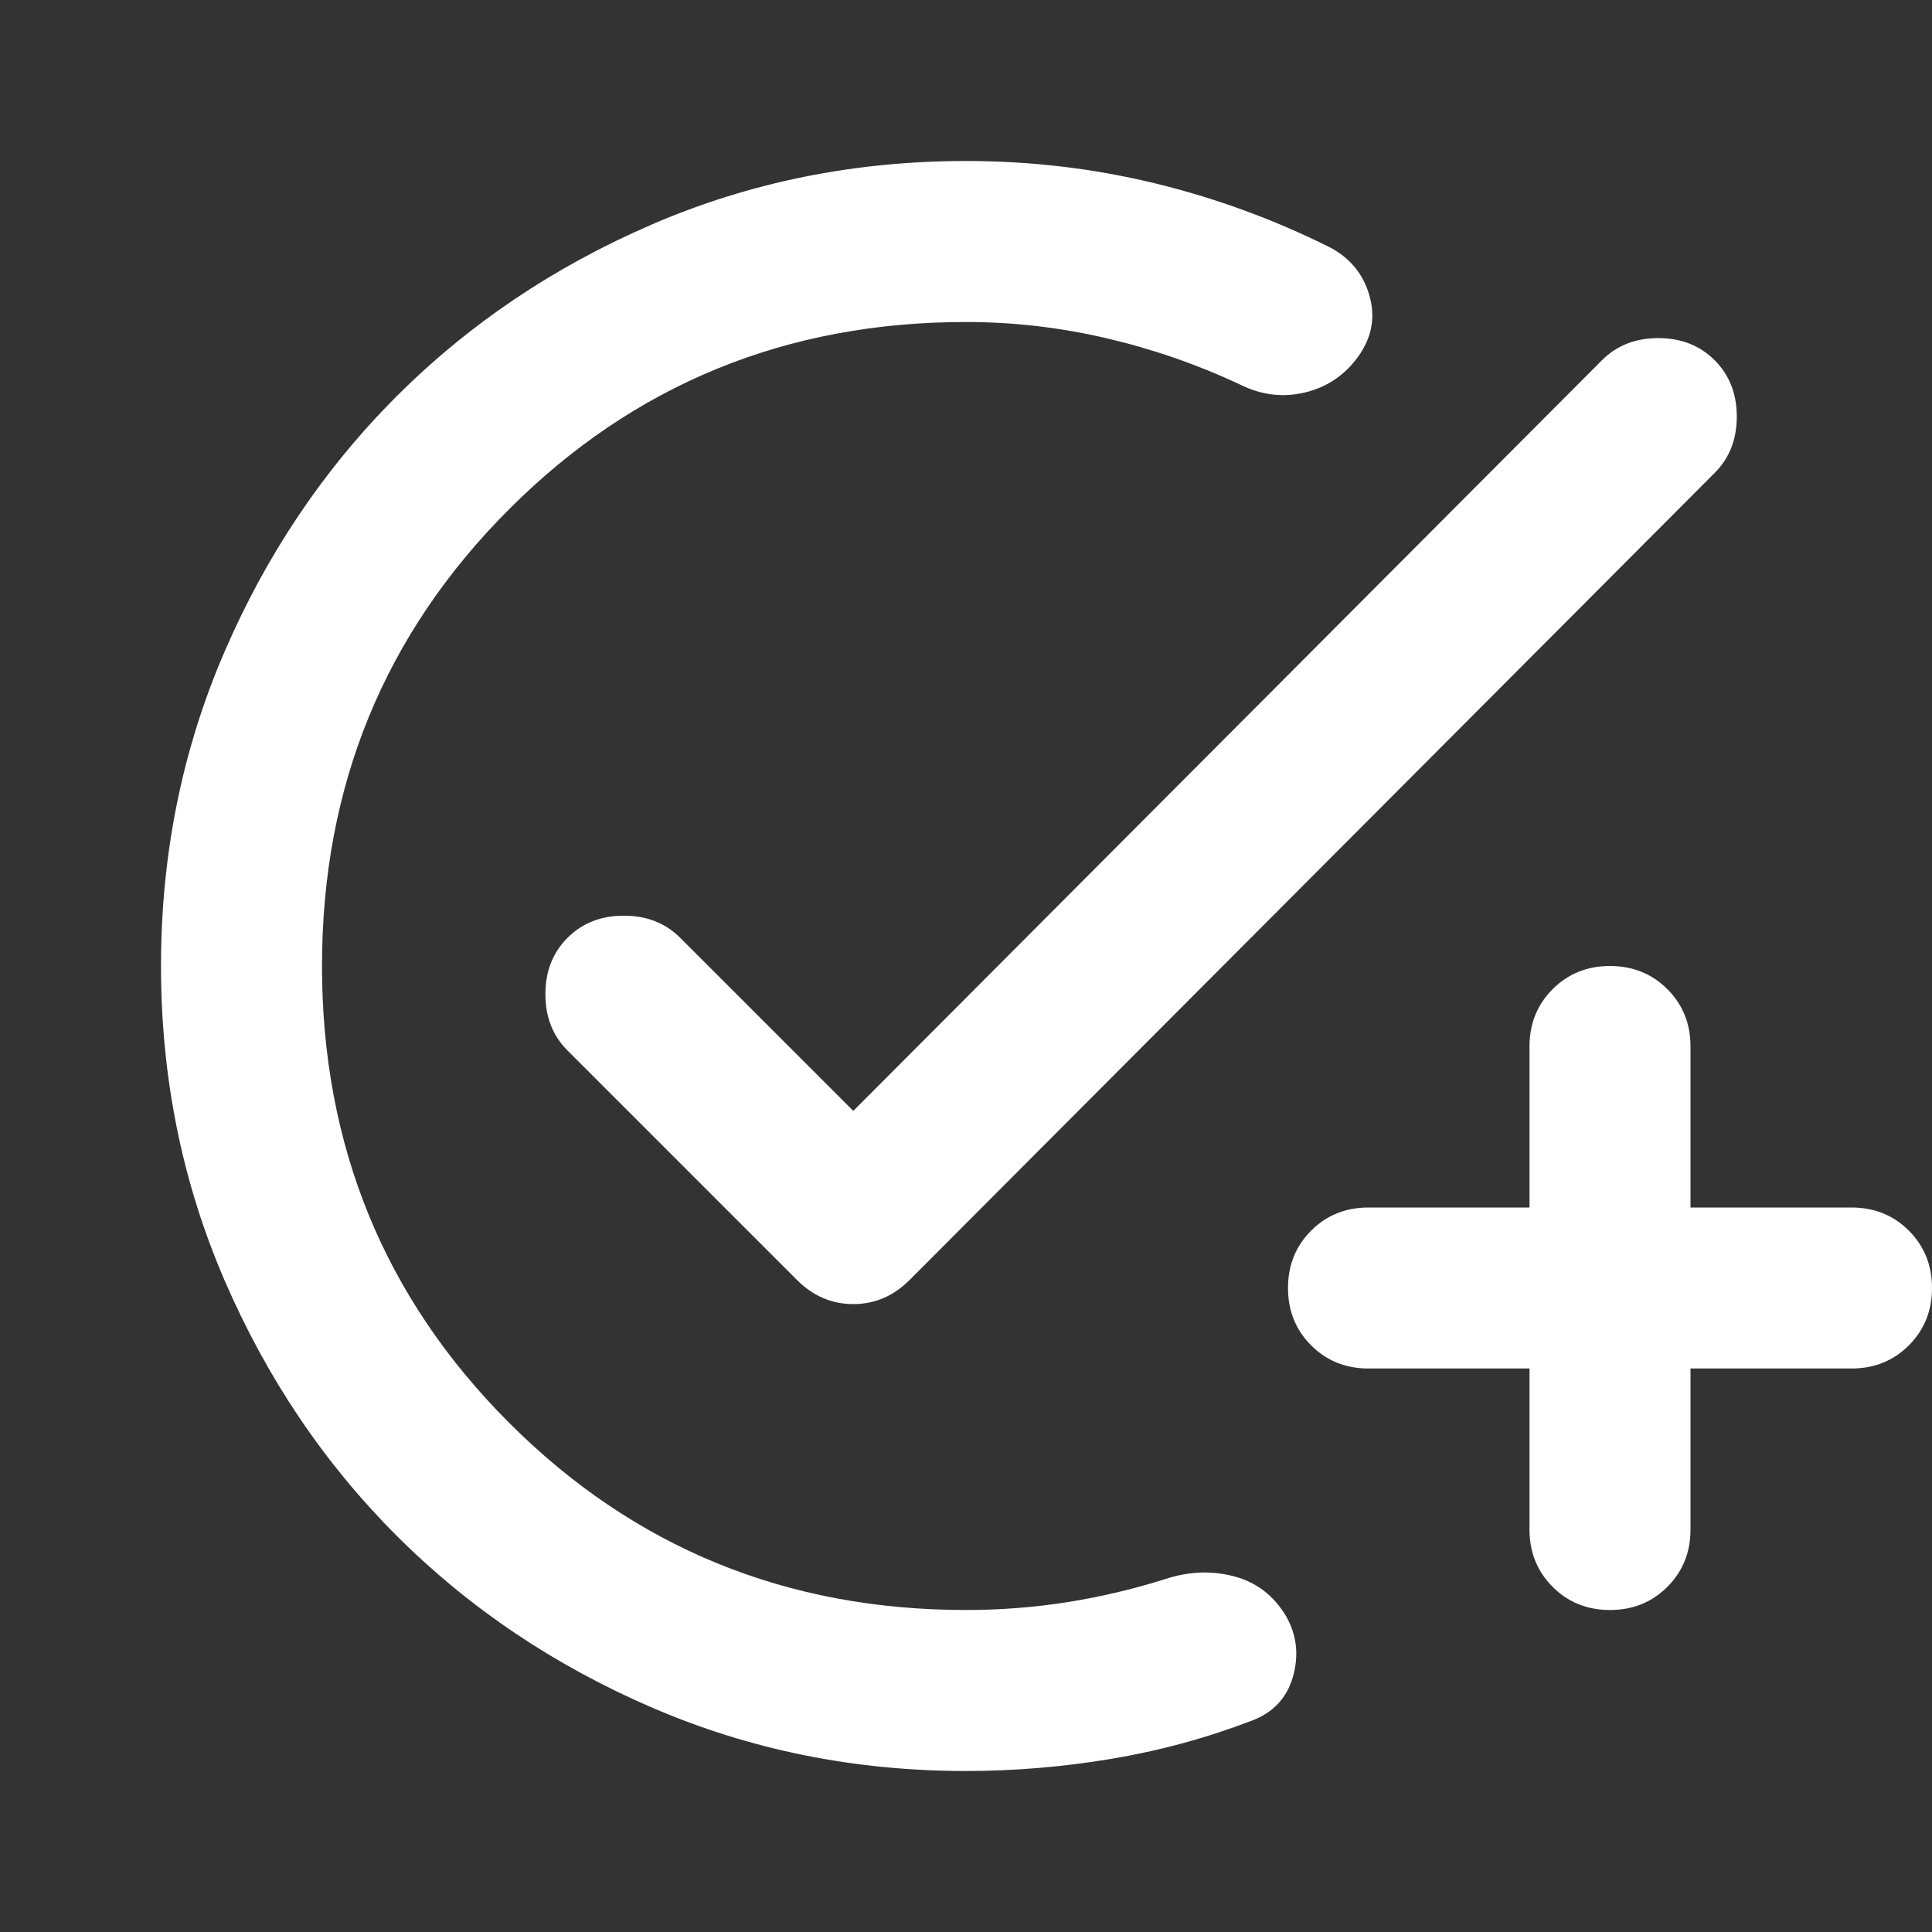 <svg width="48" height="48" viewBox="0 0 48 48" fill="none" xmlns="http://www.w3.org/2000/svg">
<rect x="0" y="0" width="48" height="48" fill="#333333" stroke="none"/>
<path d="M24 44C21.233 44 18.633 43.475 16.2 42.425C13.767 41.375 11.65 39.95 9.85 38.15C8.05 36.35 6.625 34.233 5.575 31.8C4.525 29.367 4 26.767 4 24C4 21.233 4.525 18.633 5.575 16.2C6.625 13.767 8.05 11.65 9.85 9.85C11.65 8.05 13.767 6.625 16.2 5.575C18.633 4.525 21.233 4 24 4C25.6 4 27.158 4.183 28.675 4.55C30.192 4.917 31.65 5.45 33.05 6.15C33.55 6.417 33.875 6.817 34.025 7.35C34.175 7.883 34.083 8.383 33.75 8.85C33.417 9.317 32.975 9.617 32.425 9.75C31.875 9.883 31.333 9.817 30.8 9.55C29.733 9.05 28.625 8.667 27.475 8.4C26.325 8.133 25.167 8 24 8C19.533 8 15.75 9.55 12.65 12.65C9.55 15.75 8 19.533 8 24C8 28.467 9.55 32.25 12.65 35.35C15.75 38.45 19.533 40 24 40C24.867 40 25.717 39.933 26.55 39.8C27.383 39.667 28.217 39.467 29.05 39.2C29.617 39.033 30.167 39.025 30.7 39.175C31.233 39.325 31.65 39.65 31.95 40.15C32.217 40.617 32.275 41.117 32.125 41.65C31.975 42.183 31.633 42.55 31.1 42.75C29.967 43.183 28.8 43.5 27.6 43.7C26.4 43.9 25.2 44 24 44ZM38 34H34C33.433 34 32.958 33.808 32.575 33.425C32.192 33.042 32 32.567 32 32C32 31.433 32.192 30.958 32.575 30.575C32.958 30.192 33.433 30 34 30H38V26C38 25.433 38.192 24.958 38.575 24.575C38.958 24.192 39.433 24 40 24C40.567 24 41.042 24.192 41.425 24.575C41.808 24.958 42 25.433 42 26V30H46C46.567 30 47.042 30.192 47.425 30.575C47.808 30.958 48 31.433 48 32C48 32.567 47.808 33.042 47.425 33.425C47.042 33.808 46.567 34 46 34H42V38C42 38.567 41.808 39.042 41.425 39.425C41.042 39.808 40.567 40 40 40C39.433 40 38.958 39.808 38.575 39.425C38.192 39.042 38 38.567 38 38V34ZM21.2 27.6L39.8 8.95C40.167 8.583 40.633 8.4 41.2 8.4C41.767 8.4 42.233 8.583 42.6 8.95C42.967 9.317 43.15 9.783 43.15 10.35C43.15 10.917 42.967 11.383 42.6 11.75L22.6 31.8C22.2 32.2 21.733 32.4 21.2 32.4C20.667 32.4 20.2 32.2 19.8 31.8L14.1 26.1C13.733 25.733 13.55 25.267 13.55 24.7C13.55 24.133 13.733 23.667 14.1 23.3C14.467 22.933 14.933 22.75 15.5 22.75C16.067 22.75 16.533 22.933 16.9 23.3L21.2 27.6Z" fill="white"/>
</svg>
